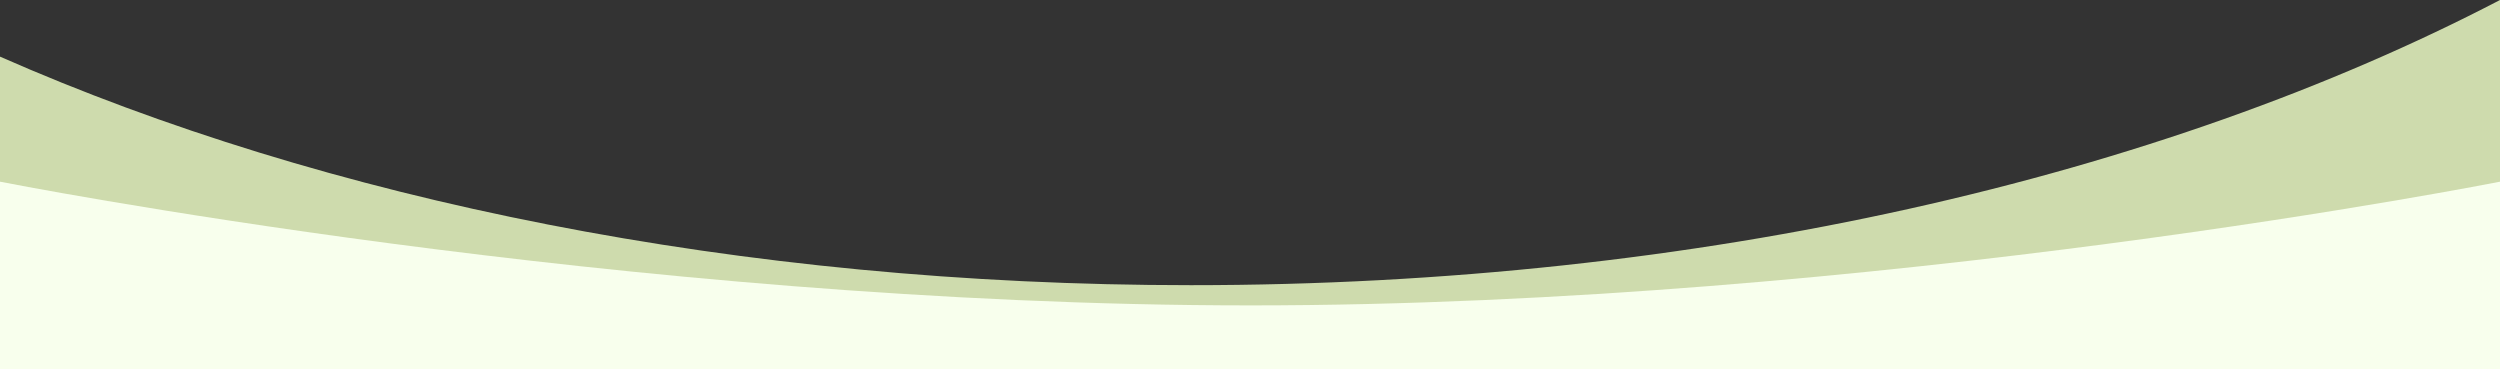 <svg id="Layer_2" xmlns="http://www.w3.org/2000/svg" viewBox="0 0 2000 295.34"><rect x="0" y="0" width="2000" height="295.34" fill="#333333" stroke="none"/><defs><style>.cls-1{fill:#f8ffed}.cls-2{fill:#cedbad;fill-rule:evenodd}</style></defs><g id="Layer_1-2"><path class="cls-2" d="M952.74 228.14C591.24 228.14 259.5 159.58 0 45.3v247.21h2000V0c-270.94 141.22-640.23 228.14-1047.26 228.14z"/><path class="cls-1" d="M0 145.34s501 98.98 1000.5 98.98 999.5-98.98 999.5-98.98v150H0v-150z"/></g></svg>